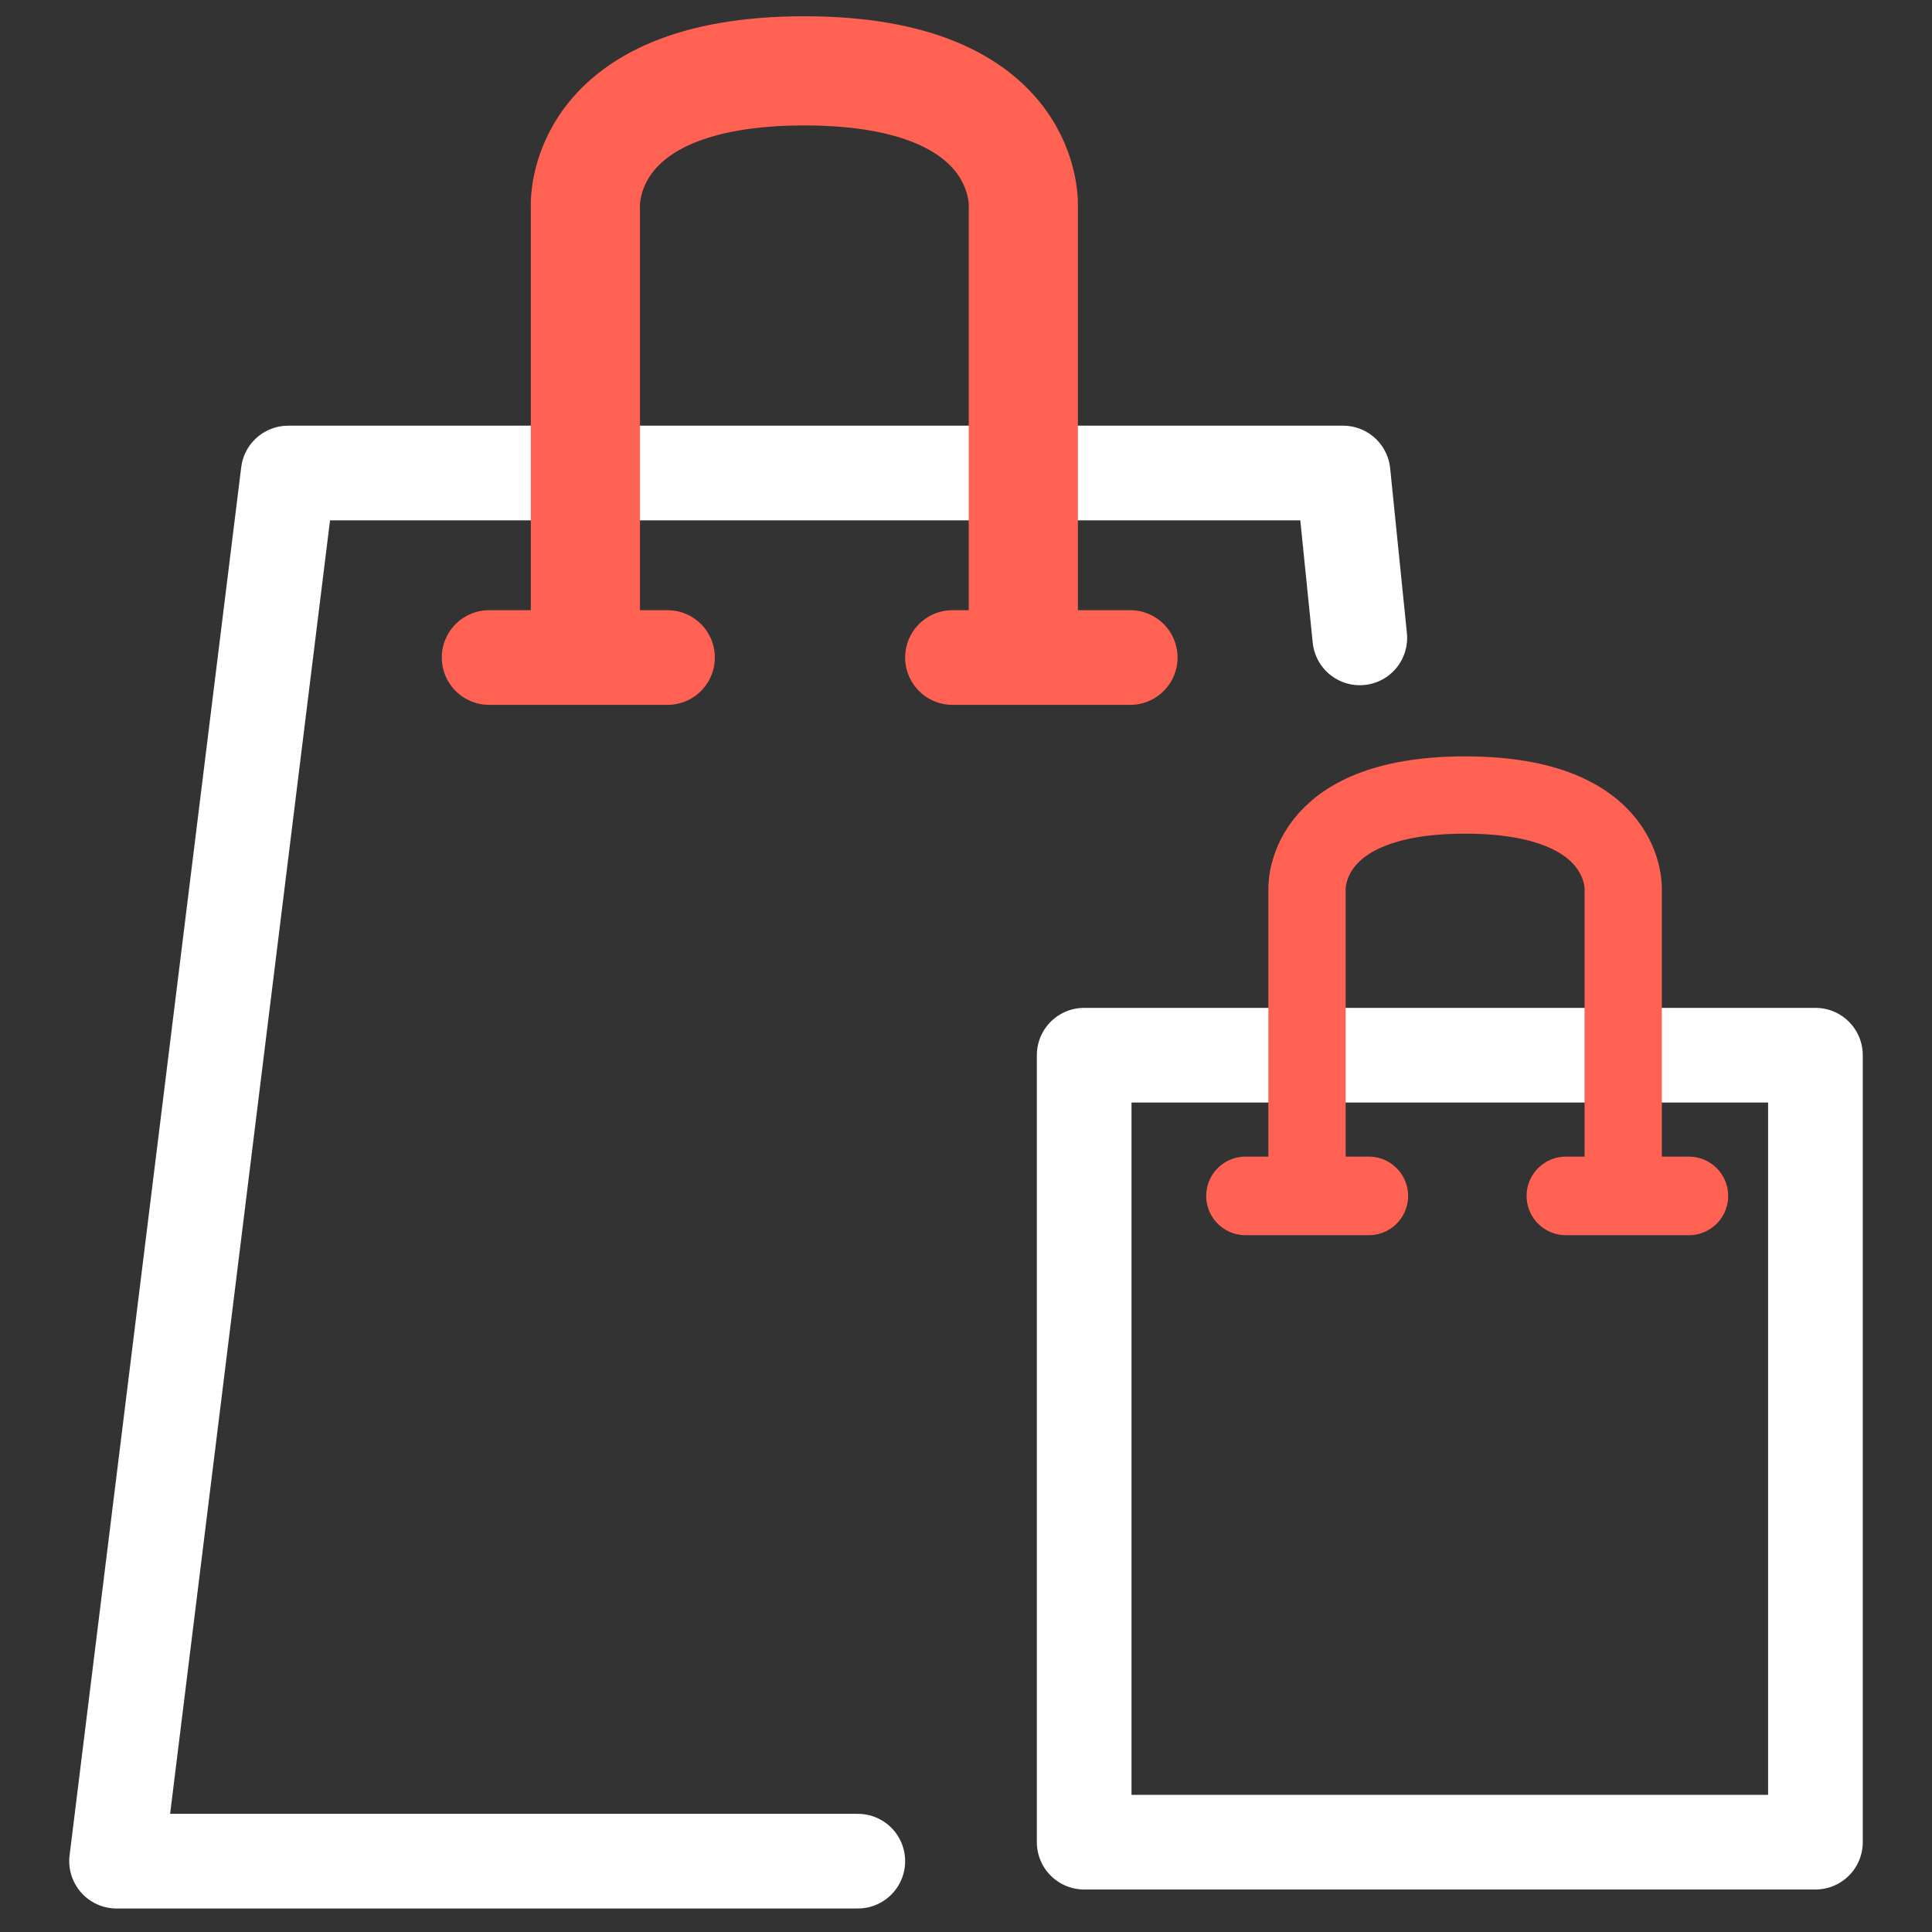 <?xml version="1.0" encoding="UTF-8"?>
<svg id="Layer_1" xmlns="http://www.w3.org/2000/svg" version="1.1" viewBox="0 0 600 600">
  <rect x="0" y="0" width="600" height="600" fill="#333333" stroke="none"/>
  <!-- Generator: Adobe Illustrator 29.4.0, SVG Export Plug-In . SVG Version: 2.1.0 Build 152)  -->
  <defs>
    <style>
      .st0 {
        stroke: #fff;
      }

      .st0, .st1, .st2, .st3, .st4 {
        fill: none;
        stroke-linecap: round;
        stroke-linejoin: round;
      }

      .st0, .st3 {
        stroke-width: 29.4px;
      }

      .st1 {
        stroke-width: 24px;
      }

      .st1, .st2, .st3, .st4 {
        stroke: #ff6253;
      }

      .st2 {
        stroke-width: 24.4px;
      }

      .st4 {
        stroke-width: 33.9px;
      }
    </style>
  </defs>
  <rect class="st0" x="336.7" y="327.7" width="227.1" height="244.4"/>
  <polyline class="st0" points="422.3 198.1 417.1 146.9 89.5 146.9 36.2 578 266.4 578"/>
  <line class="st3" x1="151.9" y1="204.2" x2="207.3" y2="204.2"/>
  <line class="st3" x1="295.8" y1="204.2" x2="351" y2="204.2"/>
  <line class="st2" x1="386.8" y1="371.4" x2="425.1" y2="371.4"/>
  <line class="st2" x1="486.3" y1="371.4" x2="524.5" y2="371.4"/>
  <path class="st1" d="M504.1,368.9v-92.2s2.2-29.8-49.1-29.8-49.1,29.8-49.1,29.8v92.2"/>
  <path class="st4" d="M317.8,196.2V64.6s3.1-42.6-68-42.6-68,42.6-68,42.6v131.6"/>
</svg>